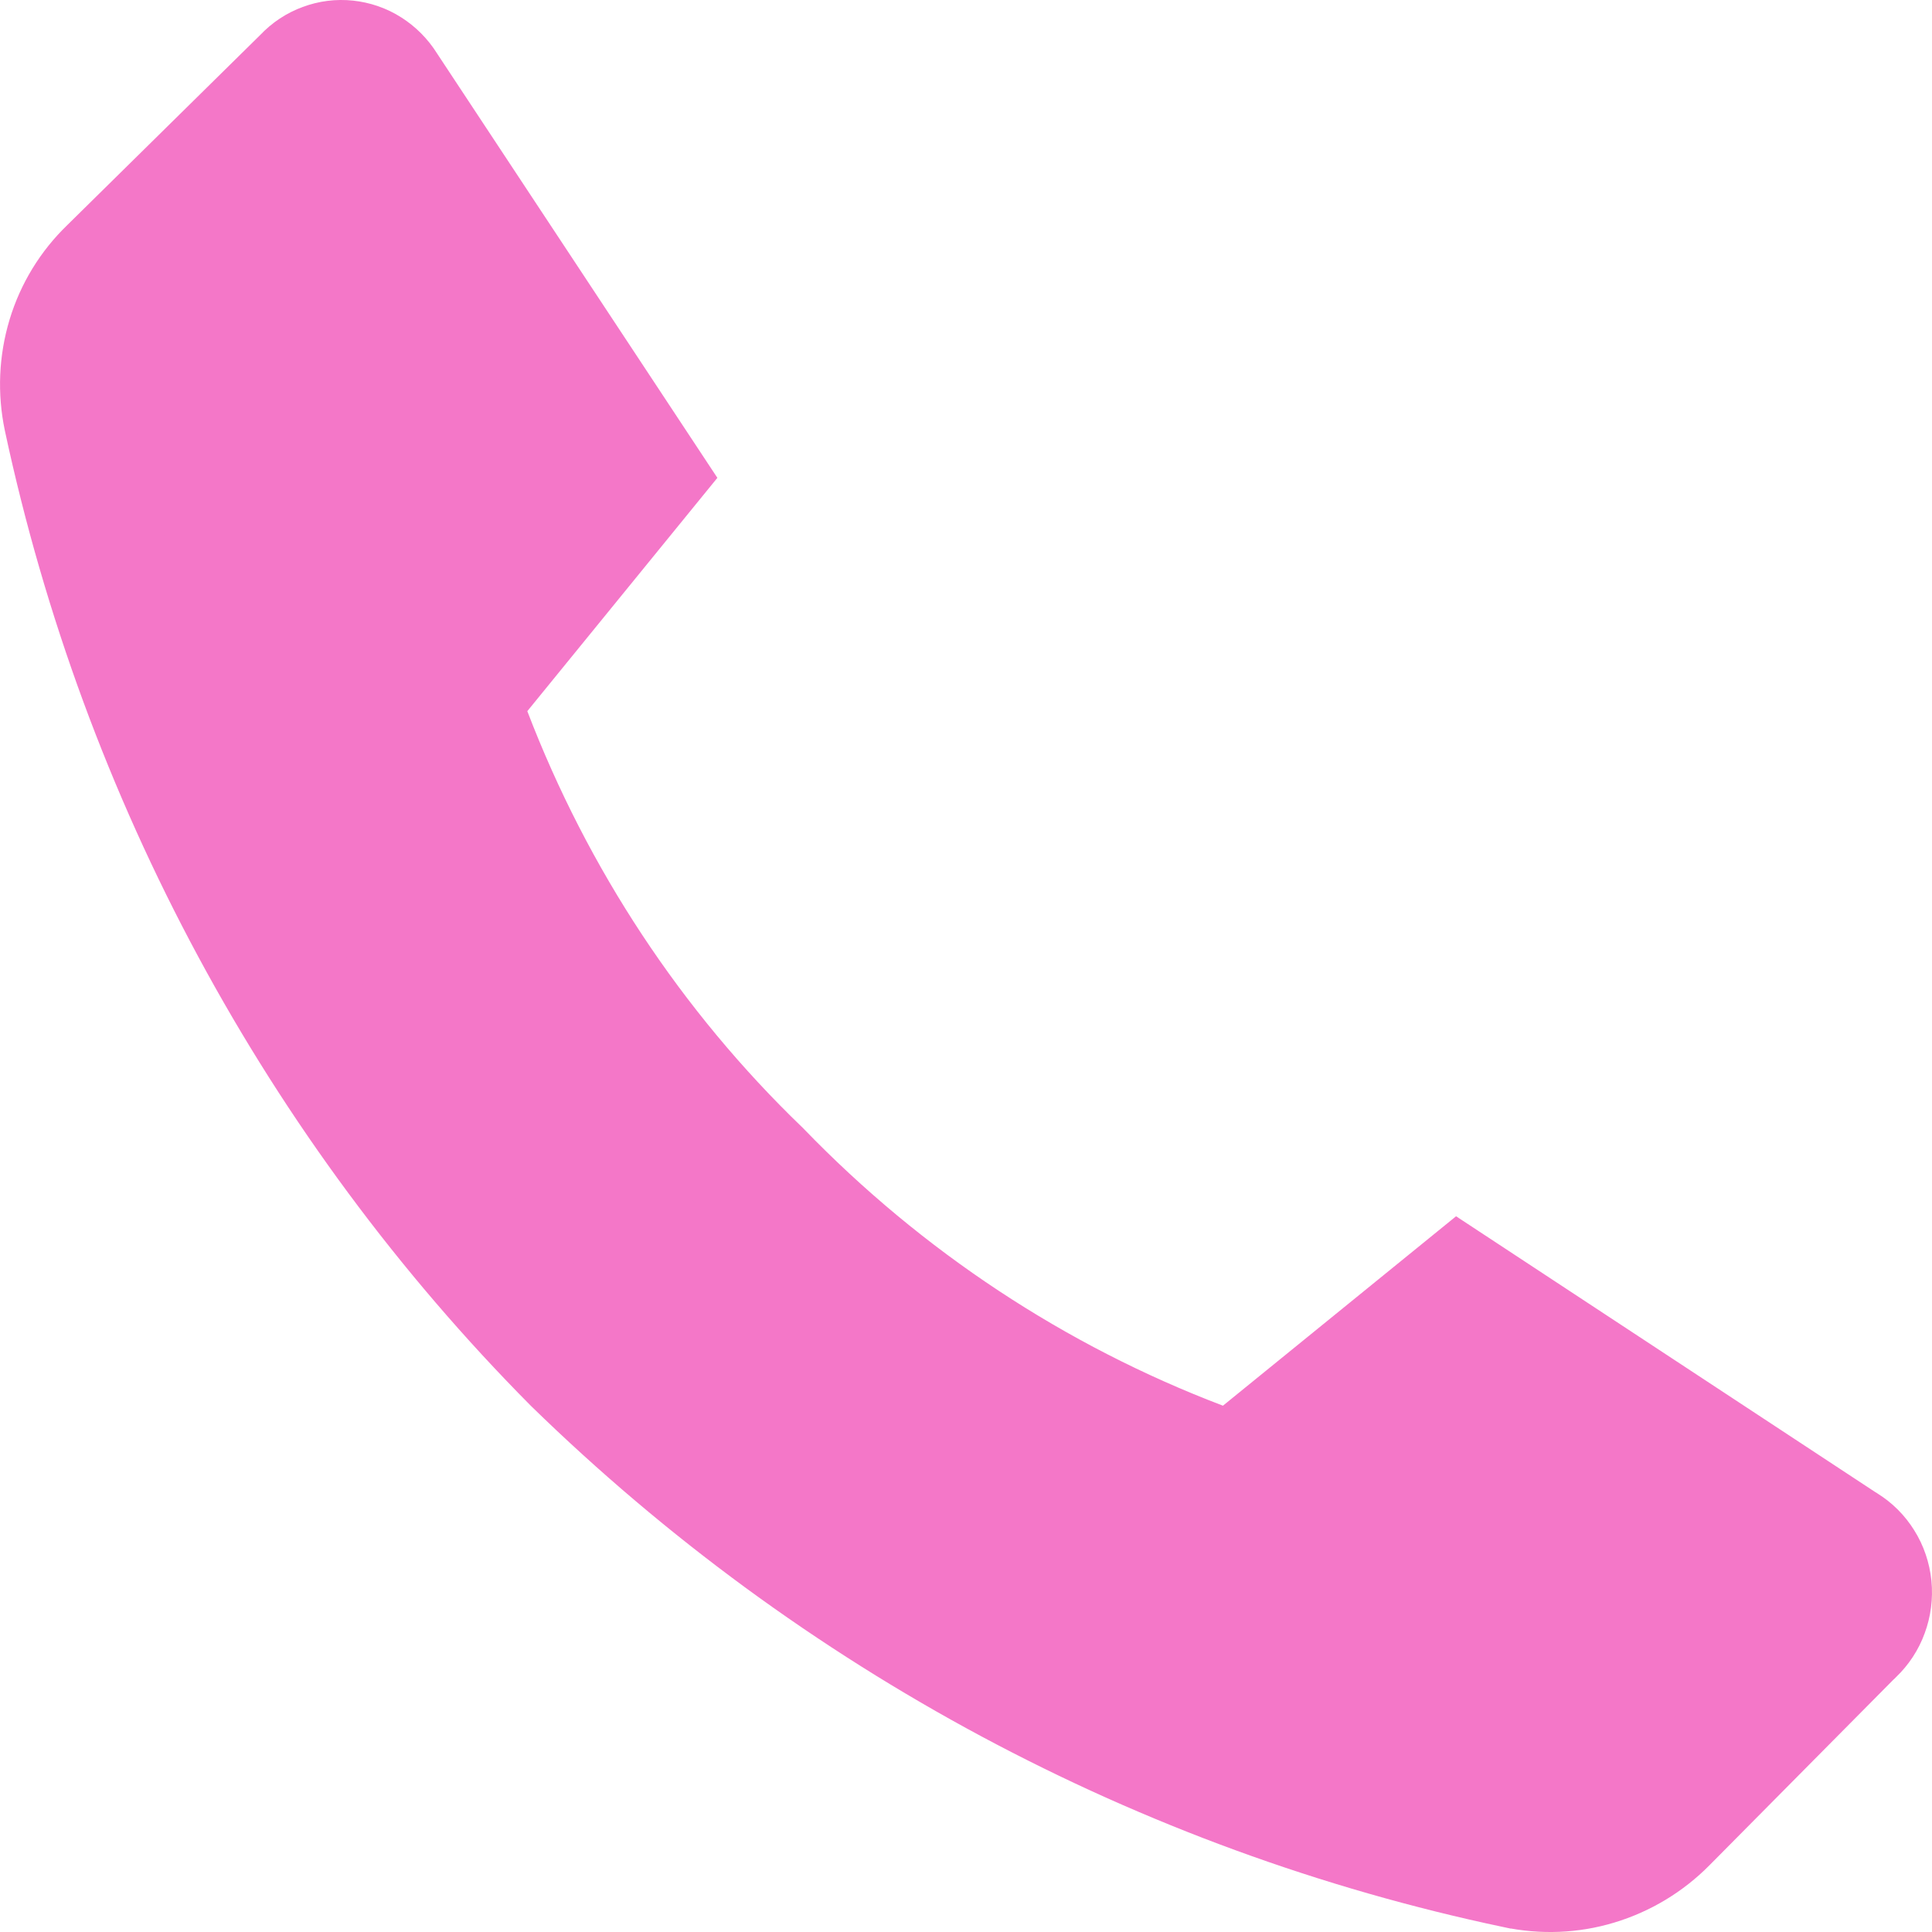 <?xml version="1.0" encoding="UTF-8"?> <svg xmlns="http://www.w3.org/2000/svg" width="15" height="15" viewBox="0 0 15 15" fill="none"> <path d="M9.317 11.381L9.586 11.484L9.81 11.302L11.336 10.062L14.298 12.011L14.305 12.015L14.311 12.019C14.362 12.05 14.405 12.093 14.438 12.146C14.471 12.198 14.491 12.258 14.498 12.322C14.504 12.385 14.496 12.449 14.474 12.508C14.453 12.567 14.418 12.619 14.374 12.661L14.369 12.666L14.363 12.671L12.918 14.129L12.918 14.129C12.77 14.279 12.588 14.388 12.389 14.448C12.191 14.508 11.981 14.516 11.779 14.473L11.778 14.473C9.033 13.894 6.502 12.538 4.473 10.559C2.493 8.562 1.122 6.019 0.527 3.24C0.484 3.036 0.493 2.825 0.553 2.626C0.613 2.427 0.723 2.249 0.869 2.108L0.869 2.108L0.873 2.104L2.371 0.628L2.376 0.623L2.382 0.617C2.422 0.574 2.471 0.542 2.524 0.523C2.577 0.503 2.633 0.496 2.689 0.502C2.744 0.508 2.799 0.526 2.847 0.557C2.896 0.588 2.938 0.63 2.97 0.681L2.97 0.681L2.977 0.692L4.95 3.679L3.707 5.205L3.524 5.429L3.627 5.7C4.122 6.993 4.891 8.159 5.882 9.113C6.851 10.115 8.023 10.889 9.317 11.381Z" fill="#F477C8" stroke="#F477C8"></path> </svg> 